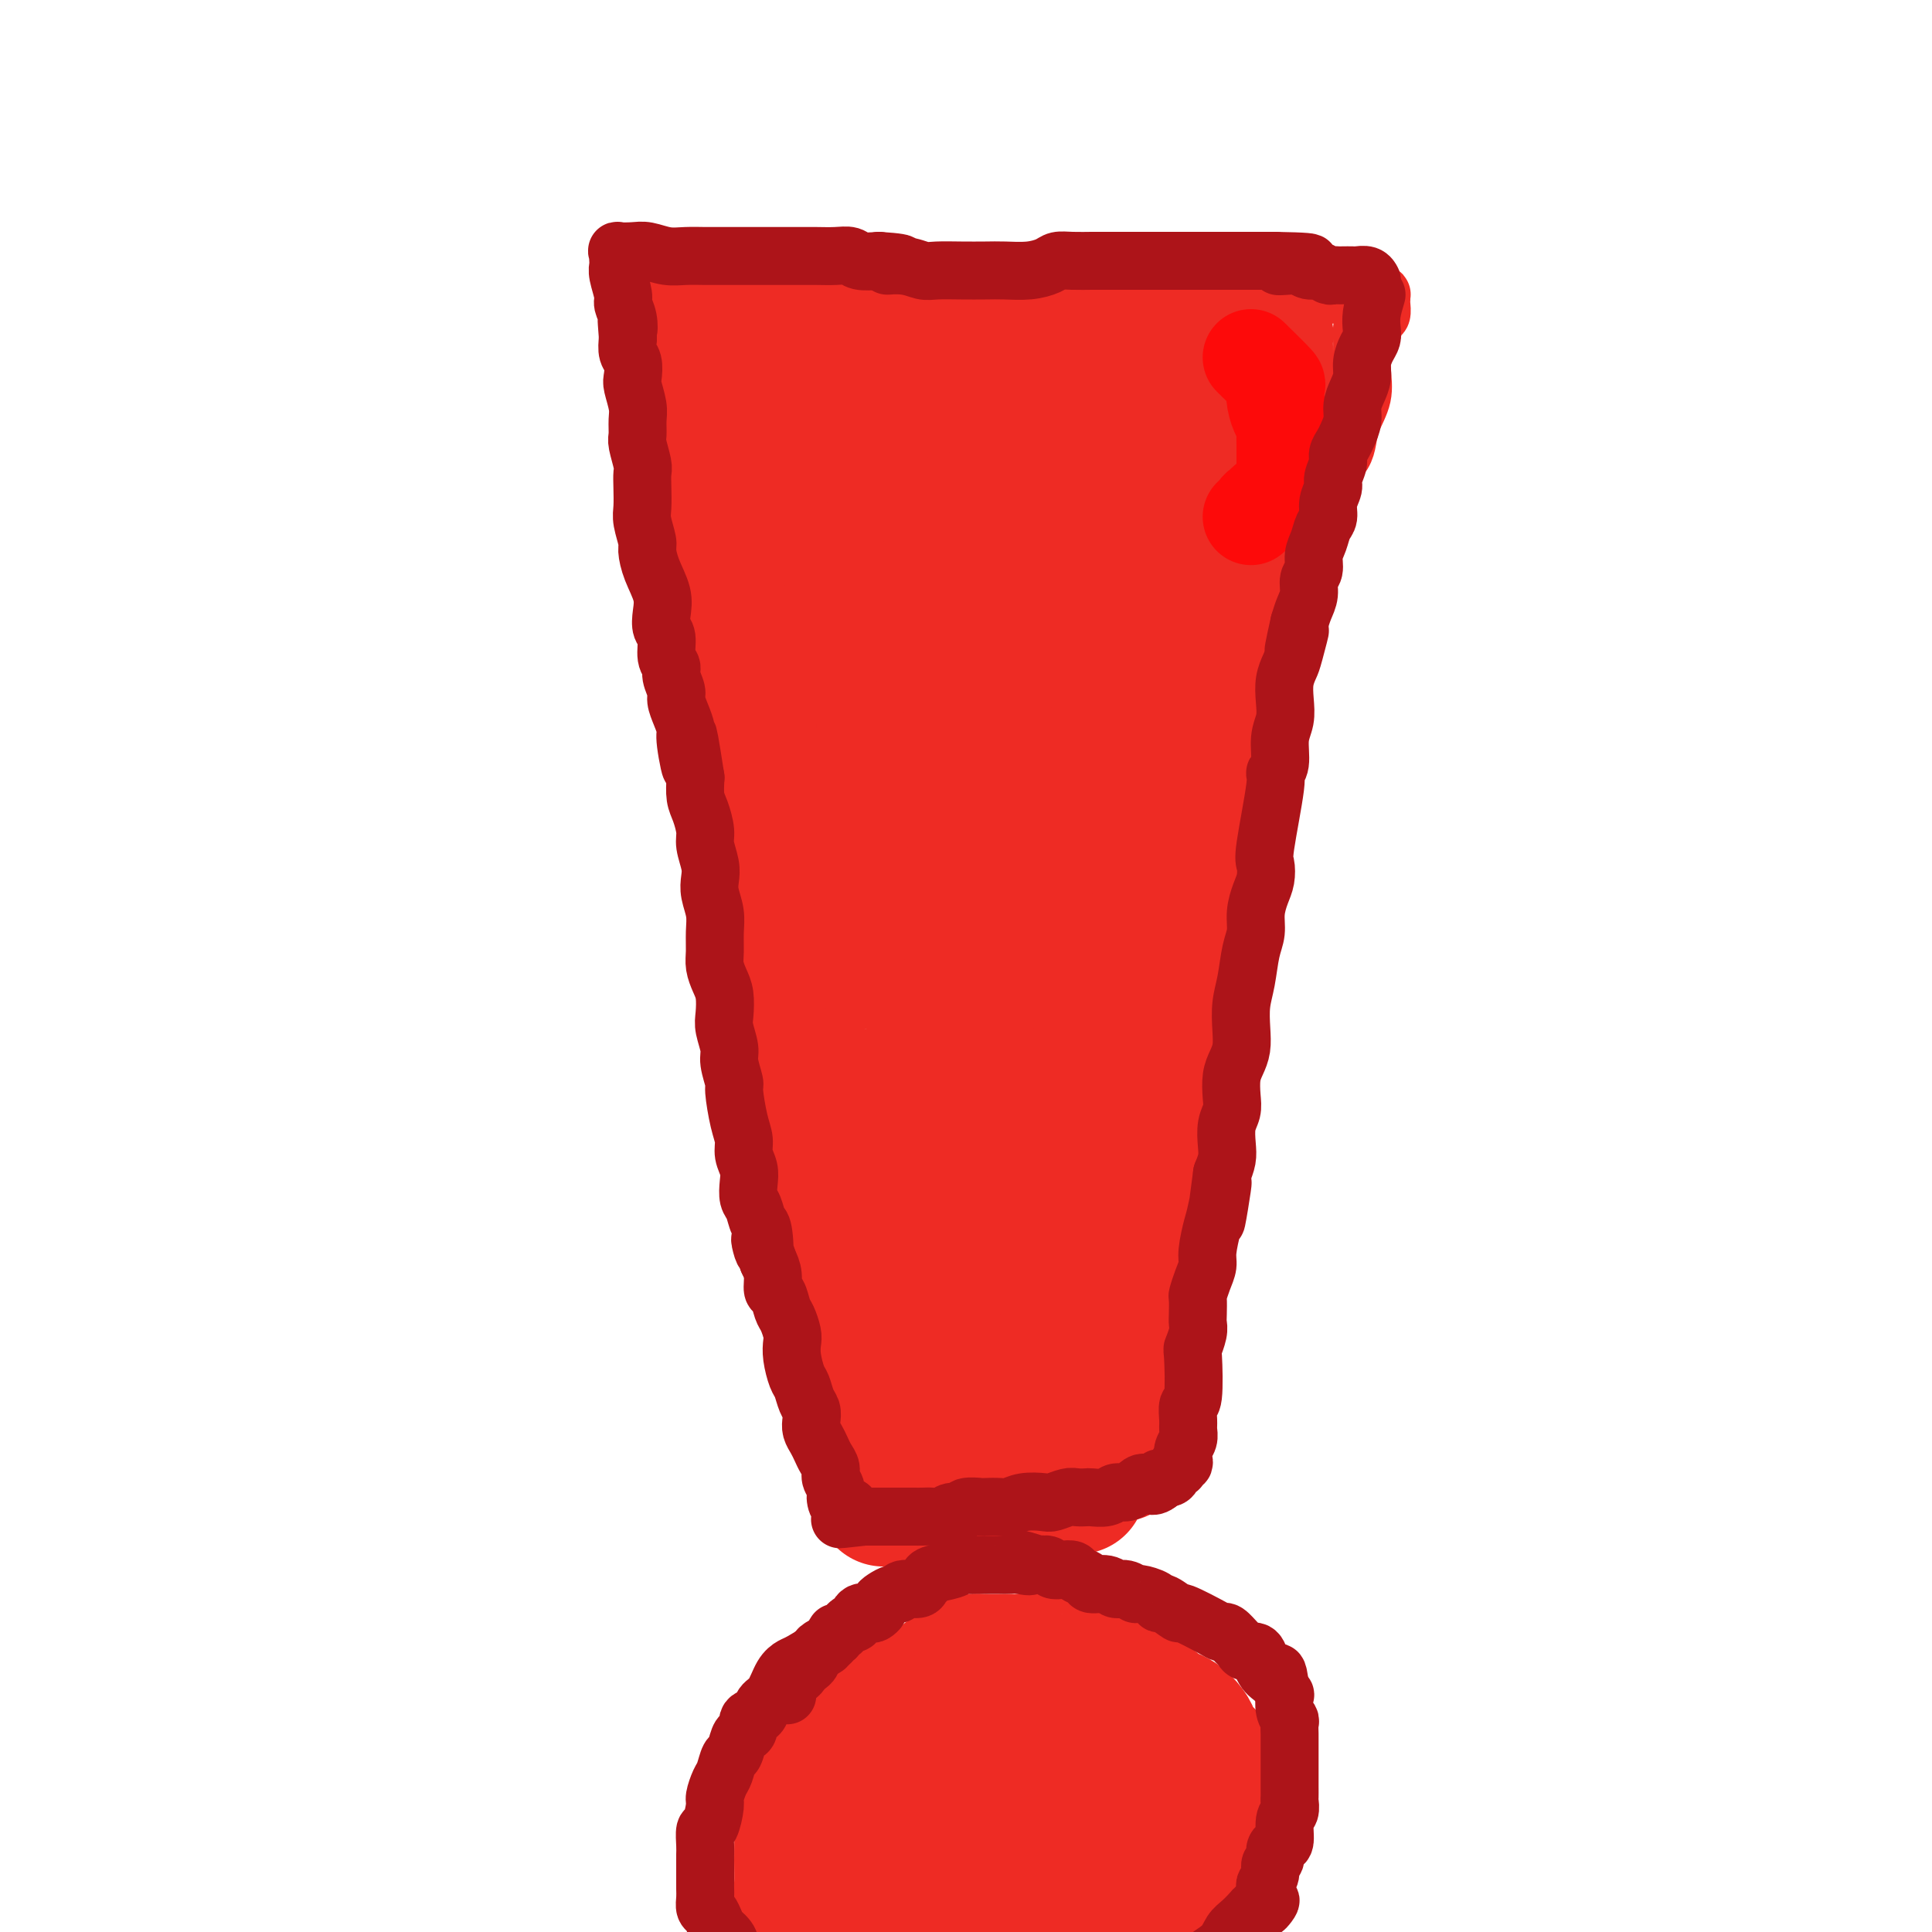 <svg viewBox='0 0 400 400' version='1.1' xmlns='http://www.w3.org/2000/svg' xmlns:xlink='http://www.w3.org/1999/xlink'><g fill='none' stroke='#EE2B24' stroke-width='12' stroke-linecap='round' stroke-linejoin='round'><path d='M162,255c-1.685,-2.057 -3.370,-4.113 -4,-5c-0.630,-0.887 -0.206,-0.603 0,-1c0.206,-0.397 0.195,-1.474 0,-3c-0.195,-1.526 -0.574,-3.502 -1,-5c-0.426,-1.498 -0.899,-2.519 -1,-4c-0.101,-1.481 0.169,-3.422 0,-5c-0.169,-1.578 -0.778,-2.793 -1,-4c-0.222,-1.207 -0.059,-2.405 0,-3c0.059,-0.595 0.012,-0.586 0,-1c-0.012,-0.414 0.011,-1.250 0,-2c-0.011,-0.750 -0.055,-1.415 0,-2c0.055,-0.585 0.208,-1.089 0,-2c-0.208,-0.911 -0.778,-2.229 -1,-3c-0.222,-0.771 -0.097,-0.994 0,-2c0.097,-1.006 0.166,-2.793 0,-4c-0.166,-1.207 -0.567,-1.834 -1,-3c-0.433,-1.166 -0.900,-2.872 -1,-4c-0.100,-1.128 0.165,-1.680 0,-3c-0.165,-1.320 -0.762,-3.409 -1,-5c-0.238,-1.591 -0.119,-2.683 0,-4c0.119,-1.317 0.238,-2.858 0,-4c-0.238,-1.142 -0.835,-1.883 -1,-3c-0.165,-1.117 0.100,-2.609 0,-4c-0.100,-1.391 -0.565,-2.682 -1,-4c-0.435,-1.318 -0.838,-2.662 -1,-4c-0.162,-1.338 -0.081,-2.669 0,-4'/><path d='M148,167c-1.710,-13.598 -0.984,-6.095 -1,-4c-0.016,2.095 -0.774,-1.220 -1,-3c-0.226,-1.780 0.080,-2.027 0,-3c-0.080,-0.973 -0.547,-2.673 -1,-4c-0.453,-1.327 -0.892,-2.280 -1,-3c-0.108,-0.720 0.114,-1.208 0,-2c-0.114,-0.792 -0.566,-1.887 -1,-3c-0.434,-1.113 -0.852,-2.245 -1,-3c-0.148,-0.755 -0.026,-1.133 0,-2c0.026,-0.867 -0.045,-2.223 0,-3c0.045,-0.777 0.204,-0.976 0,-2c-0.204,-1.024 -0.773,-2.874 -1,-4c-0.227,-1.126 -0.113,-1.527 0,-2c0.113,-0.473 0.226,-1.019 0,-2c-0.226,-0.981 -0.792,-2.398 -1,-3c-0.208,-0.602 -0.060,-0.388 0,-1c0.060,-0.612 0.030,-2.051 0,-3c-0.030,-0.949 -0.061,-1.410 0,-2c0.061,-0.590 0.212,-1.309 0,-2c-0.212,-0.691 -0.788,-1.354 -1,-2c-0.212,-0.646 -0.061,-1.275 0,-2c0.061,-0.725 0.030,-1.545 0,-2c-0.030,-0.455 -0.060,-0.545 0,-1c0.060,-0.455 0.208,-1.276 0,-2c-0.208,-0.724 -0.774,-1.350 -1,-2c-0.226,-0.650 -0.113,-1.325 0,-2c0.113,-0.675 0.226,-1.349 0,-2c-0.226,-0.651 -0.793,-1.278 -1,-2c-0.207,-0.722 -0.056,-1.541 0,-2c0.056,-0.459 0.016,-0.560 0,-1c-0.016,-0.440 -0.008,-1.220 0,-2'/><path d='M137,94c-1.924,-11.711 -1.232,-4.489 -1,-2c0.232,2.489 0.006,0.244 0,-1c-0.006,-1.244 0.210,-1.488 0,-2c-0.210,-0.512 -0.845,-1.291 -1,-2c-0.155,-0.709 0.169,-1.348 0,-2c-0.169,-0.652 -0.830,-1.315 -1,-2c-0.170,-0.685 0.152,-1.390 0,-2c-0.152,-0.610 -0.776,-1.123 -1,-2c-0.224,-0.877 -0.046,-2.118 0,-3c0.046,-0.882 -0.039,-1.405 0,-2c0.039,-0.595 0.203,-1.263 0,-2c-0.203,-0.737 -0.772,-1.541 -1,-2c-0.228,-0.459 -0.114,-0.571 0,-1c0.114,-0.429 0.226,-1.176 0,-2c-0.226,-0.824 -0.792,-1.726 -1,-2c-0.208,-0.274 -0.058,0.081 0,0c0.058,-0.081 0.024,-0.596 0,-1c-0.024,-0.404 -0.037,-0.697 0,-1c0.037,-0.303 0.126,-0.616 0,-1c-0.126,-0.384 -0.467,-0.839 0,-1c0.467,-0.161 1.741,-0.029 2,0c0.259,0.029 -0.498,-0.044 0,0c0.498,0.044 2.249,0.204 3,0c0.751,-0.204 0.500,-0.773 1,-1c0.500,-0.227 1.750,-0.114 3,0'/><path d='M140,60c1.929,-0.552 2.252,-0.932 3,-1c0.748,-0.068 1.921,0.178 3,0c1.079,-0.178 2.062,-0.779 3,-1c0.938,-0.221 1.829,-0.063 3,0c1.171,0.063 2.620,0.031 4,0c1.380,-0.031 2.691,-0.061 4,0c1.309,0.061 2.618,0.212 4,0c1.382,-0.212 2.839,-0.789 4,-1c1.161,-0.211 2.025,-0.056 3,0c0.975,0.056 2.060,0.014 3,0c0.940,-0.014 1.735,0.000 3,0c1.265,-0.000 2.999,-0.015 4,0c1.001,0.015 1.267,0.061 2,0c0.733,-0.061 1.931,-0.228 3,0c1.069,0.228 2.007,0.849 3,1c0.993,0.151 2.039,-0.170 3,0c0.961,0.170 1.835,0.830 3,1c1.165,0.170 2.621,-0.151 4,0c1.379,0.151 2.680,0.772 4,1c1.320,0.228 2.659,0.061 4,0c1.341,-0.061 2.683,-0.016 4,0c1.317,0.016 2.608,0.004 4,0c1.392,-0.004 2.884,-0.001 4,0c1.116,0.001 1.855,-0.001 3,0c1.145,0.001 2.696,0.004 4,0c1.304,-0.004 2.360,-0.015 3,0c0.640,0.015 0.865,0.057 2,0c1.135,-0.057 3.181,-0.211 4,0c0.819,0.211 0.413,0.788 1,1c0.587,0.212 2.168,0.061 3,0c0.832,-0.061 0.916,-0.030 1,0'/><path d='M240,61c9.018,0.619 4.565,0.166 3,0c-1.565,-0.166 -0.240,-0.044 1,0c1.240,0.044 2.397,0.012 3,0c0.603,-0.012 0.652,-0.003 1,0c0.348,0.003 0.995,0.001 2,0c1.005,-0.001 2.366,-0.000 3,0c0.634,0.000 0.540,0.000 1,0c0.460,-0.000 1.475,-0.000 2,0c0.525,0.000 0.559,0.000 1,0c0.441,-0.000 1.289,-0.000 2,0c0.711,0.000 1.286,0.000 2,0c0.714,-0.000 1.567,-0.000 2,0c0.433,0.000 0.445,0.000 1,0c0.555,-0.000 1.654,-0.000 2,0c0.346,0.000 -0.062,0.000 0,0c0.062,-0.000 0.594,-0.000 1,0c0.406,0.000 0.685,0.000 1,0c0.315,-0.000 0.665,-0.000 1,0c0.335,0.000 0.654,0.000 1,0c0.346,-0.000 0.719,-0.000 1,0c0.281,0.000 0.471,0.000 1,0c0.529,-0.000 1.399,-0.000 2,0c0.601,0.000 0.935,0.000 1,0c0.065,-0.000 -0.137,-0.000 0,0c0.137,0.000 0.614,0.000 1,0c0.386,-0.000 0.681,-0.000 1,0c0.319,0.000 0.663,0.000 1,0c0.337,-0.000 0.668,-0.000 1,0c0.332,0.000 0.666,0.000 1,0'/><path d='M280,61c6.140,-0.000 1.492,-0.000 0,0c-1.492,0.000 0.174,0.000 1,0c0.826,-0.000 0.813,-0.000 1,0c0.187,0.000 0.576,0.000 1,0c0.424,-0.000 0.884,-0.001 1,0c0.116,0.001 -0.112,0.004 0,0c0.112,-0.004 0.566,-0.013 1,0c0.434,0.013 0.849,0.049 1,0c0.151,-0.049 0.037,-0.184 0,0c-0.037,0.184 0.001,0.686 0,1c-0.001,0.314 -0.042,0.440 0,1c0.042,0.560 0.167,1.556 0,2c-0.167,0.444 -0.625,0.337 -1,1c-0.375,0.663 -0.668,2.095 -1,3c-0.332,0.905 -0.705,1.282 -1,2c-0.295,0.718 -0.513,1.777 -1,3c-0.487,1.223 -1.244,2.612 -2,4'/><path d='M280,78c-1.284,3.576 -1.495,4.015 -2,5c-0.505,0.985 -1.304,2.517 -2,4c-0.696,1.483 -1.290,2.917 -2,4c-0.710,1.083 -1.537,1.815 -2,3c-0.463,1.185 -0.560,2.824 -1,4c-0.440,1.176 -1.221,1.890 -2,3c-0.779,1.110 -1.557,2.617 -2,4c-0.443,1.383 -0.551,2.641 -1,4c-0.449,1.359 -1.238,2.817 -2,4c-0.762,1.183 -1.499,2.090 -2,3c-0.501,0.910 -0.768,1.823 -1,3c-0.232,1.177 -0.429,2.617 -1,4c-0.571,1.383 -1.515,2.708 -2,4c-0.485,1.292 -0.510,2.551 -1,4c-0.490,1.449 -1.445,3.087 -2,4c-0.555,0.913 -0.712,1.101 -1,2c-0.288,0.899 -0.708,2.508 -1,4c-0.292,1.492 -0.456,2.869 -1,4c-0.544,1.131 -1.469,2.018 -2,3c-0.531,0.982 -0.667,2.058 -1,3c-0.333,0.942 -0.863,1.750 -1,3c-0.137,1.250 0.117,2.941 0,4c-0.117,1.059 -0.606,1.485 -1,2c-0.394,0.515 -0.694,1.119 -1,2c-0.306,0.881 -0.618,2.040 -1,3c-0.382,0.960 -0.834,1.720 -1,2c-0.166,0.280 -0.048,0.080 0,0c0.048,-0.080 0.024,-0.040 0,0'/><path d='M244,167c-5.557,13.675 -1.450,3.361 0,-1c1.450,-4.361 0.242,-2.771 0,-3c-0.242,-0.229 0.482,-2.278 1,-4c0.518,-1.722 0.832,-3.117 2,-6c1.168,-2.883 3.191,-7.252 4,-9c0.809,-1.748 0.405,-0.874 0,0'/><path d='M282,68c-0.004,0.595 -0.008,1.190 0,2c0.008,0.810 0.027,1.833 0,3c-0.027,1.167 -0.100,2.476 0,4c0.100,1.524 0.374,3.264 0,5c-0.374,1.736 -1.396,3.468 -2,5c-0.604,1.532 -0.792,2.864 -1,4c-0.208,1.136 -0.437,2.075 -1,3c-0.563,0.925 -1.461,1.837 -2,3c-0.539,1.163 -0.721,2.579 -1,4c-0.279,1.421 -0.656,2.847 -1,4c-0.344,1.153 -0.654,2.034 -1,3c-0.346,0.966 -0.727,2.018 -1,3c-0.273,0.982 -0.439,1.893 -1,3c-0.561,1.107 -1.516,2.411 -2,4c-0.484,1.589 -0.497,3.465 -1,5c-0.503,1.535 -1.497,2.731 -2,4c-0.503,1.269 -0.516,2.611 -1,4c-0.484,1.389 -1.439,2.825 -2,4c-0.561,1.175 -0.728,2.088 -1,3c-0.272,0.912 -0.650,1.822 -1,3c-0.350,1.178 -0.671,2.625 -1,4c-0.329,1.375 -0.665,2.679 -1,4c-0.335,1.321 -0.667,2.661 -1,4'/><path d='M258,153c-3.936,11.743 -1.775,5.600 -1,4c0.775,-1.600 0.165,1.342 0,3c-0.165,1.658 0.114,2.033 0,3c-0.114,0.967 -0.623,2.526 -1,4c-0.377,1.474 -0.623,2.862 -1,4c-0.377,1.138 -0.885,2.025 -1,3c-0.115,0.975 0.164,2.039 0,3c-0.164,0.961 -0.770,1.820 -1,3c-0.230,1.180 -0.085,2.681 0,4c0.085,1.319 0.111,2.456 0,4c-0.111,1.544 -0.359,3.493 -1,5c-0.641,1.507 -1.675,2.570 -2,4c-0.325,1.430 0.057,3.226 0,5c-0.057,1.774 -0.555,3.525 -1,5c-0.445,1.475 -0.837,2.675 -1,4c-0.163,1.325 -0.096,2.776 0,4c0.096,1.224 0.223,2.220 0,3c-0.223,0.780 -0.796,1.345 -1,2c-0.204,0.655 -0.040,1.402 0,2c0.040,0.598 -0.046,1.047 0,2c0.046,0.953 0.222,2.408 0,3c-0.222,0.592 -0.843,0.319 -1,1c-0.157,0.681 0.150,2.314 0,3c-0.150,0.686 -0.758,0.425 -1,1c-0.242,0.575 -0.117,1.984 0,3c0.117,1.016 0.225,1.637 0,2c-0.225,0.363 -0.782,0.468 -1,1c-0.218,0.532 -0.097,1.489 0,2c0.097,0.511 0.171,0.574 0,1c-0.171,0.426 -0.585,1.213 -1,2'/><path d='M243,243c-2.322,14.328 -0.626,5.149 0,2c0.626,-3.149 0.182,-0.266 0,1c-0.182,1.266 -0.101,0.916 0,1c0.101,0.084 0.223,0.603 0,1c-0.223,0.397 -0.792,0.671 -1,1c-0.208,0.329 -0.056,0.714 0,1c0.056,0.286 0.016,0.473 0,1c-0.016,0.527 -0.008,1.394 0,2c0.008,0.606 0.016,0.950 0,1c-0.016,0.050 -0.057,-0.194 0,0c0.057,0.194 0.211,0.825 0,1c-0.211,0.175 -0.789,-0.107 -1,0c-0.211,0.107 -0.057,0.603 0,1c0.057,0.397 0.015,0.694 0,1c-0.015,0.306 -0.004,0.621 0,1c0.004,0.379 0.001,0.823 0,1c-0.001,0.177 -0.001,0.089 0,0'/><path d='M241,259c-0.549,2.475 -0.921,0.662 -1,0c-0.079,-0.662 0.133,-0.175 0,0c-0.133,0.175 -0.613,0.037 -1,0c-0.387,-0.037 -0.681,0.029 -1,0c-0.319,-0.029 -0.663,-0.151 -1,0c-0.337,0.151 -0.669,0.576 -1,1'/><path d='M236,260c-0.833,0.167 -0.417,0.083 0,0'/><path d='M248,237c-1.691,3.277 -3.381,6.555 -4,8c-0.619,1.445 -0.166,1.058 0,1c0.166,-0.058 0.046,0.214 0,1c-0.046,0.786 -0.016,2.086 0,3c0.016,0.914 0.019,1.444 0,2c-0.019,0.556 -0.062,1.139 0,2c0.062,0.861 0.227,1.999 0,3c-0.227,1.001 -0.845,1.865 -1,3c-0.155,1.135 0.155,2.542 0,3c-0.155,0.458 -0.773,-0.032 -1,0c-0.227,0.032 -0.061,0.585 0,1c0.061,0.415 0.017,0.690 0,1c-0.017,0.310 -0.009,0.655 0,1'/><path d='M242,266c-1.087,4.486 -0.805,1.202 -1,0c-0.195,-1.202 -0.867,-0.322 -1,0c-0.133,0.322 0.274,0.086 0,0c-0.274,-0.086 -1.230,-0.023 -2,0c-0.770,0.023 -1.356,0.006 -2,0c-0.644,-0.006 -1.347,-0.002 -2,0c-0.653,0.002 -1.257,0.000 -2,0c-0.743,-0.000 -1.627,-0.000 -2,0c-0.373,0.000 -0.236,0.000 -1,0c-0.764,-0.000 -2.428,-0.000 -3,0c-0.572,0.000 -0.050,0.000 0,0c0.050,-0.000 -0.370,-0.000 -1,0c-0.630,0.000 -1.468,0.000 -2,0c-0.532,-0.000 -0.758,0.000 -1,0c-0.242,-0.000 -0.502,-0.000 -1,0c-0.498,0.000 -1.236,0.000 -2,0c-0.764,-0.000 -1.556,-0.000 -2,0c-0.444,0.000 -0.542,0.000 -1,0c-0.458,-0.000 -1.277,-0.000 -2,0c-0.723,0.000 -1.349,0.001 -2,0c-0.651,-0.001 -1.325,-0.004 -2,0c-0.675,0.004 -1.350,0.015 -2,0c-0.650,-0.015 -1.274,-0.057 -2,0c-0.726,0.057 -1.556,0.211 -2,0c-0.444,-0.211 -0.504,-0.788 -1,-1c-0.496,-0.212 -1.427,-0.061 -2,0c-0.573,0.061 -0.786,0.030 -1,0'/><path d='M200,265c-7.080,-0.377 -3.779,-0.819 -3,-1c0.779,-0.181 -0.964,-0.101 -2,0c-1.036,0.101 -1.366,0.223 -2,0c-0.634,-0.223 -1.573,-0.792 -2,-1c-0.427,-0.208 -0.342,-0.055 -1,0c-0.658,0.055 -2.059,0.011 -3,0c-0.941,-0.011 -1.422,0.011 -2,0c-0.578,-0.011 -1.254,-0.054 -2,0c-0.746,0.054 -1.561,0.207 -2,0c-0.439,-0.207 -0.502,-0.773 -1,-1c-0.498,-0.227 -1.430,-0.113 -2,0c-0.570,0.113 -0.779,0.226 -1,0c-0.221,-0.226 -0.456,-0.792 -1,-1c-0.544,-0.208 -1.399,-0.060 -2,0c-0.601,0.060 -0.949,0.031 -1,0c-0.051,-0.031 0.194,-0.063 0,0c-0.194,0.063 -0.827,0.222 -1,0c-0.173,-0.222 0.112,-0.824 0,-1c-0.112,-0.176 -0.623,0.073 -1,0c-0.377,-0.073 -0.621,-0.467 -1,-1c-0.379,-0.533 -0.893,-1.204 -1,-2c-0.107,-0.796 0.193,-1.716 0,-3c-0.193,-1.284 -0.878,-2.933 -1,-4c-0.122,-1.067 0.318,-1.554 0,-4c-0.318,-2.446 -1.393,-6.851 -2,-10c-0.607,-3.149 -0.745,-5.043 -1,-7c-0.255,-1.957 -0.628,-3.979 -1,-6'/><path d='M164,223c-1.083,-6.787 -0.290,-5.256 0,-6c0.290,-0.744 0.078,-3.765 0,-6c-0.078,-2.235 -0.020,-3.684 0,-5c0.020,-1.316 0.002,-2.501 0,-4c-0.002,-1.499 0.010,-3.314 0,-5c-0.010,-1.686 -0.044,-3.245 0,-5c0.044,-1.755 0.166,-3.706 0,-5c-0.166,-1.294 -0.619,-1.929 -1,-3c-0.381,-1.071 -0.691,-2.576 -1,-4c-0.309,-1.424 -0.619,-2.767 -1,-5c-0.381,-2.233 -0.834,-5.355 -1,-7c-0.166,-1.645 -0.044,-1.812 0,-2c0.044,-0.188 0.012,-0.397 0,-1c-0.012,-0.603 -0.003,-1.601 0,-2c0.003,-0.399 0.002,-0.200 0,0'/></g>
<g fill='none' stroke='#EE2B24' stroke-width='28' stroke-linecap='round' stroke-linejoin='round'><path d='M142,76c0.097,-2.961 0.195,-5.921 0,-7c-0.195,-1.079 -0.682,-0.275 0,0c0.682,0.275 2.535,0.021 4,0c1.465,-0.021 2.544,0.190 4,0c1.456,-0.190 3.288,-0.783 5,-1c1.712,-0.217 3.303,-0.058 5,0c1.697,0.058 3.499,0.016 5,0c1.501,-0.016 2.702,-0.004 4,0c1.298,0.004 2.695,0.001 4,0c1.305,-0.001 2.519,-0.000 4,0c1.481,0.000 3.227,0.000 5,0c1.773,-0.000 3.571,-0.000 5,0c1.429,0.000 2.490,0.000 4,0c1.510,-0.000 3.471,-0.000 5,0c1.529,0.000 2.627,0.000 4,0c1.373,-0.000 3.020,-0.000 5,0c1.980,0.000 4.292,0.000 6,0c1.708,-0.000 2.810,-0.000 4,0c1.190,0.000 2.468,0.000 4,0c1.532,-0.000 3.319,-0.000 5,0c1.681,0.000 3.255,0.000 5,0c1.745,-0.000 3.661,-0.000 5,0c1.339,0.000 2.101,0.000 3,0c0.899,-0.000 1.934,-0.000 3,0c1.066,0.000 2.162,0.000 3,0c0.838,-0.000 1.419,-0.000 2,0'/><path d='M245,68c16.598,-0.155 6.593,-0.041 3,0c-3.593,0.041 -0.774,0.011 1,0c1.774,-0.011 2.504,-0.003 3,0c0.496,0.003 0.759,0.001 1,0c0.241,-0.001 0.460,-0.000 1,0c0.540,0.000 1.402,-0.000 2,0c0.598,0.000 0.934,0.000 1,0c0.066,-0.000 -0.137,-0.001 0,0c0.137,0.001 0.615,0.003 1,0c0.385,-0.003 0.678,-0.013 1,0c0.322,0.013 0.675,0.048 1,0c0.325,-0.048 0.623,-0.181 1,0c0.377,0.181 0.833,0.675 1,1c0.167,0.325 0.045,0.480 0,1c-0.045,0.520 -0.013,1.403 0,2c0.013,0.597 0.006,0.907 0,2c-0.006,1.093 -0.013,2.970 0,5c0.013,2.030 0.046,4.215 0,6c-0.046,1.785 -0.171,3.172 -1,5c-0.829,1.828 -2.362,4.096 -3,6c-0.638,1.904 -0.380,3.442 -1,5c-0.620,1.558 -2.119,3.136 -3,5c-0.881,1.864 -1.143,4.015 -2,6c-0.857,1.985 -2.308,3.804 -3,6c-0.692,2.196 -0.626,4.770 -1,7c-0.374,2.230 -1.187,4.115 -2,6'/><path d='M246,131c-2.791,7.252 -2.267,4.882 -2,5c0.267,0.118 0.279,2.722 0,5c-0.279,2.278 -0.849,4.229 -1,6c-0.151,1.771 0.118,3.363 0,5c-0.118,1.637 -0.623,3.320 -1,5c-0.377,1.680 -0.626,3.359 -1,5c-0.374,1.641 -0.874,3.246 -1,5c-0.126,1.754 0.121,3.656 0,6c-0.121,2.344 -0.611,5.129 -1,7c-0.389,1.871 -0.678,2.828 -1,5c-0.322,2.172 -0.677,5.561 -1,8c-0.323,2.439 -0.612,3.929 -1,6c-0.388,2.071 -0.874,4.722 -1,7c-0.126,2.278 0.107,4.185 0,6c-0.107,1.815 -0.554,3.540 -1,5c-0.446,1.460 -0.890,2.654 -1,4c-0.110,1.346 0.114,2.843 0,4c-0.114,1.157 -0.566,1.973 -1,3c-0.434,1.027 -0.848,2.266 -1,3c-0.152,0.734 -0.040,0.963 0,2c0.040,1.037 0.008,2.883 0,4c-0.008,1.117 0.008,1.506 0,2c-0.008,0.494 -0.041,1.092 0,2c0.041,0.908 0.156,2.127 0,3c-0.156,0.873 -0.581,1.400 -1,2c-0.419,0.600 -0.830,1.274 -1,2c-0.170,0.726 -0.098,1.504 0,2c0.098,0.496 0.222,0.710 0,1c-0.222,0.290 -0.791,0.655 -1,1c-0.209,0.345 -0.060,0.670 0,1c0.060,0.330 0.030,0.665 0,1'/><path d='M228,254c-2.943,19.028 -1.301,5.099 -1,0c0.301,-5.099 -0.738,-1.366 -1,0c-0.262,1.366 0.254,0.366 0,0c-0.254,-0.366 -1.278,-0.098 -2,0c-0.722,0.098 -1.141,0.026 -2,0c-0.859,-0.026 -2.159,-0.007 -3,0c-0.841,0.007 -1.222,0.002 -2,0c-0.778,-0.002 -1.952,-0.001 -3,0c-1.048,0.001 -1.971,0.001 -3,0c-1.029,-0.001 -2.164,-0.004 -3,0c-0.836,0.004 -1.374,0.015 -2,0c-0.626,-0.015 -1.340,-0.057 -2,0c-0.660,0.057 -1.265,0.211 -2,0c-0.735,-0.211 -1.600,-0.789 -2,-1c-0.400,-0.211 -0.334,-0.057 -1,0c-0.666,0.057 -2.065,0.015 -3,0c-0.935,-0.015 -1.407,-0.004 -2,0c-0.593,0.004 -1.307,0.002 -2,0c-0.693,-0.002 -1.364,-0.005 -2,0c-0.636,0.005 -1.236,0.016 -2,0c-0.764,-0.016 -1.692,-0.060 -2,0c-0.308,0.060 0.006,0.222 0,0c-0.006,-0.222 -0.330,-0.830 -1,-1c-0.670,-0.170 -1.685,0.099 -2,0c-0.315,-0.099 0.069,-0.565 0,-1c-0.069,-0.435 -0.591,-0.839 -1,-1c-0.409,-0.161 -0.704,-0.081 -1,0'/><path d='M181,250c-7.309,-0.587 -2.082,-0.054 -1,0c1.082,0.054 -1.983,-0.370 -3,-1c-1.017,-0.630 0.013,-1.467 0,-2c-0.013,-0.533 -1.068,-0.761 -2,-1c-0.932,-0.239 -1.741,-0.489 -2,-1c-0.259,-0.511 0.033,-1.283 0,-2c-0.033,-0.717 -0.390,-1.377 -1,-2c-0.610,-0.623 -1.473,-1.208 -2,-2c-0.527,-0.792 -0.718,-1.792 -1,-3c-0.282,-1.208 -0.654,-2.625 -1,-4c-0.346,-1.375 -0.667,-2.708 -1,-4c-0.333,-1.292 -0.678,-2.542 -1,-4c-0.322,-1.458 -0.623,-3.123 -1,-5c-0.377,-1.877 -0.832,-3.967 -1,-6c-0.168,-2.033 -0.049,-4.008 0,-6c0.049,-1.992 0.028,-4.000 0,-6c-0.028,-2.000 -0.063,-3.992 0,-6c0.063,-2.008 0.224,-4.032 0,-6c-0.224,-1.968 -0.834,-3.879 -1,-6c-0.166,-2.121 0.113,-4.451 0,-6c-0.113,-1.549 -0.618,-2.317 -1,-4c-0.382,-1.683 -0.642,-4.281 -1,-6c-0.358,-1.719 -0.813,-2.559 -1,-4c-0.187,-1.441 -0.106,-3.485 0,-5c0.106,-1.515 0.239,-2.502 0,-4c-0.239,-1.498 -0.848,-3.506 -1,-5c-0.152,-1.494 0.153,-2.472 0,-4c-0.153,-1.528 -0.763,-3.605 -1,-5c-0.237,-1.395 -0.102,-2.106 0,-3c0.102,-0.894 0.172,-1.970 0,-3c-0.172,-1.030 -0.586,-2.015 -1,-3'/><path d='M157,131c-1.327,-15.105 -0.146,-6.367 0,-4c0.146,2.367 -0.745,-1.637 -1,-4c-0.255,-2.363 0.124,-3.086 0,-4c-0.124,-0.914 -0.751,-2.018 -1,-3c-0.249,-0.982 -0.119,-1.841 0,-3c0.119,-1.159 0.228,-2.617 0,-4c-0.228,-1.383 -0.793,-2.692 -1,-4c-0.207,-1.308 -0.055,-2.615 0,-4c0.055,-1.385 0.015,-2.848 0,-4c-0.015,-1.152 -0.004,-1.993 0,-3c0.004,-1.007 -0.000,-2.182 0,-3c0.000,-0.818 0.004,-1.281 0,-2c-0.004,-0.719 -0.017,-1.694 0,-2c0.017,-0.306 0.065,0.058 0,0c-0.065,-0.058 -0.243,-0.536 0,-1c0.243,-0.464 0.907,-0.913 2,-1c1.093,-0.087 2.614,0.188 4,0c1.386,-0.188 2.638,-0.839 4,-1c1.362,-0.161 2.833,0.168 5,0c2.167,-0.168 5.031,-0.832 8,-1c2.969,-0.168 6.042,0.162 9,0c2.958,-0.162 5.802,-0.814 9,-1c3.198,-0.186 6.750,0.095 10,0c3.250,-0.095 6.197,-0.565 9,-1c2.803,-0.435 5.461,-0.835 8,-1c2.539,-0.165 4.959,-0.096 7,0c2.041,0.096 3.703,0.218 5,0c1.297,-0.218 2.228,-0.777 3,-1c0.772,-0.223 1.386,-0.112 2,0'/><path d='M239,79c13.067,-0.968 4.236,-0.389 1,0c-3.236,0.389 -0.877,0.589 0,1c0.877,0.411 0.271,1.033 0,2c-0.271,0.967 -0.208,2.278 0,4c0.208,1.722 0.560,3.856 0,7c-0.560,3.144 -2.033,7.299 -3,11c-0.967,3.701 -1.427,6.949 -2,10c-0.573,3.051 -1.257,5.904 -2,9c-0.743,3.096 -1.543,6.435 -2,10c-0.457,3.565 -0.570,7.356 -1,11c-0.430,3.644 -1.176,7.139 -2,11c-0.824,3.861 -1.726,8.086 -2,12c-0.274,3.914 0.081,7.515 0,11c-0.081,3.485 -0.598,6.854 -1,10c-0.402,3.146 -0.687,6.068 -1,9c-0.313,2.932 -0.652,5.875 -1,9c-0.348,3.125 -0.705,6.431 -1,9c-0.295,2.569 -0.526,4.399 -1,6c-0.474,1.601 -1.189,2.971 -2,4c-0.811,1.029 -1.719,1.715 -2,3c-0.281,1.285 0.065,3.167 0,4c-0.065,0.833 -0.542,0.615 -1,1c-0.458,0.385 -0.898,1.373 -1,2c-0.102,0.627 0.133,0.895 0,1c-0.133,0.105 -0.634,0.049 -1,0c-0.366,-0.049 -0.599,-0.090 -1,0c-0.401,0.090 -0.972,0.311 -2,0c-1.028,-0.311 -2.514,-1.156 -4,-2'/><path d='M207,234c-2.132,-0.520 -3.460,-1.320 -5,-2c-1.540,-0.680 -3.290,-1.239 -5,-2c-1.710,-0.761 -3.379,-1.724 -5,-2c-1.621,-0.276 -3.195,0.133 -5,0c-1.805,-0.133 -3.843,-0.810 -5,-1c-1.157,-0.190 -1.435,0.107 -2,0c-0.565,-0.107 -1.417,-0.619 -2,-1c-0.583,-0.381 -0.897,-0.632 -1,-1c-0.103,-0.368 0.003,-0.855 0,-2c-0.003,-1.145 -0.116,-2.950 0,-5c0.116,-2.050 0.462,-4.346 1,-7c0.538,-2.654 1.269,-5.666 2,-9c0.731,-3.334 1.464,-6.990 2,-10c0.536,-3.010 0.876,-5.373 1,-9c0.124,-3.627 0.031,-8.519 0,-12c-0.031,-3.481 0.001,-5.551 0,-8c-0.001,-2.449 -0.036,-5.277 0,-8c0.036,-2.723 0.141,-5.340 0,-8c-0.141,-2.660 -0.528,-5.362 -1,-8c-0.472,-2.638 -1.030,-5.210 -2,-8c-0.970,-2.790 -2.351,-5.797 -3,-8c-0.649,-2.203 -0.566,-3.600 -1,-6c-0.434,-2.400 -1.384,-5.802 -2,-8c-0.616,-2.198 -0.897,-3.190 -1,-5c-0.103,-1.810 -0.028,-4.436 0,-6c0.028,-1.564 0.007,-2.065 0,-3c-0.007,-0.935 -0.002,-2.302 0,-3c0.002,-0.698 0.001,-0.726 0,-1c-0.001,-0.274 -0.000,-0.792 0,-1c0.000,-0.208 0.000,-0.104 0,0'/><path d='M173,90c-1.155,-8.947 0.958,-2.814 3,0c2.042,2.814 4.013,2.309 6,2c1.987,-0.309 3.990,-0.423 6,0c2.010,0.423 4.025,1.382 7,2c2.975,0.618 6.908,0.894 10,1c3.092,0.106 5.341,0.041 8,0c2.659,-0.041 5.727,-0.060 8,0c2.273,0.060 3.750,0.197 5,0c1.250,-0.197 2.271,-0.728 3,-1c0.729,-0.272 1.164,-0.283 1,0c-0.164,0.283 -0.926,0.861 -1,1c-0.074,0.139 0.542,-0.162 0,1c-0.542,1.162 -2.242,3.787 -3,6c-0.758,2.213 -0.573,4.013 -1,7c-0.427,2.987 -1.464,7.161 -2,11c-0.536,3.839 -0.569,7.343 -1,11c-0.431,3.657 -1.259,7.466 -2,11c-0.741,3.534 -1.395,6.793 -2,11c-0.605,4.207 -1.162,9.361 -2,14c-0.838,4.639 -1.958,8.765 -3,13c-1.042,4.235 -2.006,8.581 -3,13c-0.994,4.419 -2.018,8.910 -3,13c-0.982,4.090 -1.923,7.778 -3,11c-1.077,3.222 -2.289,5.977 -3,8c-0.711,2.023 -0.922,3.314 -1,4c-0.078,0.686 -0.022,0.767 0,1c0.022,0.233 0.011,0.616 0,1'/><path d='M200,231c-4.475,20.283 -1.162,2.492 0,-6c1.162,-8.492 0.171,-7.684 0,-10c-0.171,-2.316 0.476,-7.758 1,-13c0.524,-5.242 0.925,-10.286 1,-15c0.075,-4.714 -0.175,-9.097 0,-14c0.175,-4.903 0.777,-10.324 1,-15c0.223,-4.676 0.067,-8.606 0,-13c-0.067,-4.394 -0.045,-9.251 0,-13c0.045,-3.749 0.115,-6.391 0,-9c-0.115,-2.609 -0.413,-5.185 -1,-7c-0.587,-1.815 -1.464,-2.868 -2,-4c-0.536,-1.132 -0.733,-2.343 -1,-3c-0.267,-0.657 -0.605,-0.760 -1,-1c-0.395,-0.240 -0.846,-0.618 -1,0c-0.154,0.618 -0.010,2.233 0,5c0.010,2.767 -0.114,6.685 0,10c0.114,3.315 0.465,6.028 1,9c0.535,2.972 1.253,6.205 2,9c0.747,2.795 1.521,5.152 2,7c0.479,1.848 0.662,3.188 1,4c0.338,0.812 0.830,1.096 1,1c0.170,-0.096 0.017,-0.573 0,-1c-0.017,-0.427 0.103,-0.805 0,-2c-0.103,-1.195 -0.430,-3.207 -1,-5c-0.570,-1.793 -1.384,-3.367 -3,-5c-1.616,-1.633 -4.033,-3.324 -5,-4c-0.967,-0.676 -0.483,-0.338 0,0'/><path d='M164,221c0.845,1.424 1.691,2.847 2,4c0.309,1.153 0.083,2.034 0,3c-0.083,0.966 -0.022,2.016 0,3c0.022,0.984 0.005,1.900 0,3c-0.005,1.100 0.001,2.383 0,3c-0.001,0.617 -0.011,0.569 0,1c0.011,0.431 0.042,1.341 0,2c-0.042,0.659 -0.156,1.067 0,2c0.156,0.933 0.581,2.389 1,3c0.419,0.611 0.830,0.376 1,1c0.170,0.624 0.098,2.108 0,3c-0.098,0.892 -0.224,1.194 0,2c0.224,0.806 0.796,2.117 1,3c0.204,0.883 0.040,1.340 0,2c-0.040,0.660 0.046,1.525 0,2c-0.046,0.475 -0.222,0.561 0,1c0.222,0.439 0.844,1.230 1,2c0.156,0.770 -0.154,1.517 0,2c0.154,0.483 0.773,0.701 1,1c0.227,0.299 0.061,0.678 0,1c-0.061,0.322 -0.016,0.587 0,1c0.016,0.413 0.005,0.975 0,1c-0.005,0.025 -0.002,-0.488 0,-1'/><path d='M171,266c1.187,6.474 0.655,0.160 0,-3c-0.655,-3.160 -1.432,-3.166 -2,-4c-0.568,-0.834 -0.926,-2.497 -1,-4c-0.074,-1.503 0.138,-2.848 0,-4c-0.138,-1.152 -0.626,-2.111 -1,-3c-0.374,-0.889 -0.636,-1.706 -1,-3c-0.364,-1.294 -0.831,-3.064 -1,-4c-0.169,-0.936 -0.041,-1.040 0,-1c0.041,0.040 -0.004,0.222 0,1c0.004,0.778 0.058,2.152 0,3c-0.058,0.848 -0.227,1.170 0,2c0.227,0.830 0.849,2.166 1,3c0.151,0.834 -0.170,1.164 0,2c0.170,0.836 0.829,2.178 1,3c0.171,0.822 -0.146,1.122 0,2c0.146,0.878 0.756,2.332 1,3c0.244,0.668 0.121,0.549 0,1c-0.121,0.451 -0.240,1.471 0,2c0.240,0.529 0.839,0.565 1,1c0.161,0.435 -0.114,1.268 0,2c0.114,0.732 0.618,1.361 1,2c0.382,0.639 0.641,1.287 1,2c0.359,0.713 0.817,1.489 1,2c0.183,0.511 0.092,0.755 0,1'/><path d='M172,272c1.306,5.152 1.071,2.531 1,2c-0.071,-0.531 0.024,1.026 0,2c-0.024,0.974 -0.165,1.364 0,2c0.165,0.636 0.636,1.518 1,2c0.364,0.482 0.620,0.566 1,1c0.380,0.434 0.885,1.220 1,2c0.115,0.780 -0.162,1.556 0,2c0.162,0.444 0.761,0.557 1,1c0.239,0.443 0.119,1.217 0,2c-0.119,0.783 -0.238,1.574 0,2c0.238,0.426 0.833,0.485 1,1c0.167,0.515 -0.095,1.485 0,2c0.095,0.515 0.548,0.576 1,1c0.452,0.424 0.905,1.213 1,2c0.095,0.787 -0.167,1.574 0,2c0.167,0.426 0.763,0.492 1,1c0.237,0.508 0.116,1.460 0,2c-0.116,0.540 -0.227,0.670 0,1c0.227,0.330 0.793,0.862 1,1c0.207,0.138 0.055,-0.118 0,0c-0.055,0.118 -0.015,0.609 0,1c0.015,0.391 0.004,0.682 0,1c-0.004,0.318 -0.001,0.662 0,1c0.001,0.338 0.001,0.669 0,1'/><path d='M182,307c1.667,5.833 0.833,2.917 0,0'/><path d='M240,207c-0.423,2.116 -0.845,4.232 -1,6c-0.155,1.768 -0.041,3.187 0,4c0.041,0.813 0.011,1.020 0,2c-0.011,0.980 -0.002,2.734 0,4c0.002,1.266 -0.002,2.045 0,3c0.002,0.955 0.012,2.086 0,3c-0.012,0.914 -0.044,1.610 0,3c0.044,1.390 0.166,3.473 0,5c-0.166,1.527 -0.618,2.497 -1,4c-0.382,1.503 -0.694,3.540 -1,5c-0.306,1.460 -0.607,2.344 -1,4c-0.393,1.656 -0.879,4.084 -1,6c-0.121,1.916 0.121,3.320 0,5c-0.121,1.680 -0.607,3.636 -1,5c-0.393,1.364 -0.694,2.136 -1,3c-0.306,0.864 -0.618,1.821 -1,3c-0.382,1.179 -0.834,2.582 -1,4c-0.166,1.418 -0.044,2.852 0,4c0.044,1.148 0.012,2.011 0,3c-0.012,0.989 -0.003,2.105 0,3c0.003,0.895 0.001,1.569 0,2c-0.001,0.431 -0.000,0.618 0,1c0.000,0.382 0.000,0.959 0,1c-0.000,0.041 -0.000,-0.453 0,-1c0.000,-0.547 0.000,-1.147 0,-2c-0.000,-0.853 -0.000,-1.958 0,-3c0.000,-1.042 0.000,-2.021 0,-3'/><path d='M231,281c0.000,-2.174 0.000,-3.610 0,-5c-0.000,-1.390 -0.000,-2.736 0,-4c0.000,-1.264 0.000,-2.448 0,-4c-0.000,-1.552 -0.000,-3.472 0,-5c0.000,-1.528 0.001,-2.664 0,-4c-0.001,-1.336 -0.003,-2.872 0,-4c0.003,-1.128 0.012,-1.850 0,-1c-0.012,0.850 -0.046,3.270 0,5c0.046,1.730 0.171,2.769 0,4c-0.171,1.231 -0.637,2.654 -1,4c-0.363,1.346 -0.623,2.615 -1,4c-0.377,1.385 -0.872,2.887 -1,4c-0.128,1.113 0.109,1.839 0,3c-0.109,1.161 -0.565,2.757 -1,4c-0.435,1.243 -0.847,2.133 -1,3c-0.153,0.867 -0.045,1.713 0,3c0.045,1.287 0.026,3.017 0,4c-0.026,0.983 -0.058,1.219 0,2c0.058,0.781 0.208,2.108 0,3c-0.208,0.892 -0.774,1.349 -1,2c-0.226,0.651 -0.113,1.498 0,2c0.113,0.502 0.226,0.660 0,1c-0.226,0.340 -0.792,0.861 -1,1c-0.208,0.139 -0.060,-0.103 0,0c0.060,0.103 0.030,0.552 0,1'/><path d='M224,304c-1.255,7.560 -0.893,1.960 -1,0c-0.107,-1.960 -0.685,-0.280 -1,0c-0.315,0.280 -0.369,-0.839 -1,-2c-0.631,-1.161 -1.839,-2.364 -3,-3c-1.161,-0.636 -2.273,-0.706 -3,-1c-0.727,-0.294 -1.067,-0.810 -2,-1c-0.933,-0.190 -2.458,-0.052 -4,0c-1.542,0.052 -3.099,0.017 -4,0c-0.901,-0.017 -1.144,-0.018 -2,0c-0.856,0.018 -2.323,0.055 -3,0c-0.677,-0.055 -0.564,-0.200 -1,0c-0.436,0.200 -1.422,0.747 -2,1c-0.578,0.253 -0.747,0.213 -1,0c-0.253,-0.213 -0.590,-0.601 0,-2c0.590,-1.399 2.105,-3.811 3,-6c0.895,-2.189 1.168,-4.156 2,-7c0.832,-2.844 2.223,-6.567 3,-10c0.777,-3.433 0.940,-6.577 1,-10c0.060,-3.423 0.016,-7.124 0,-10c-0.016,-2.876 -0.004,-4.928 0,-7c0.004,-2.072 0.001,-4.163 0,-5c-0.001,-0.837 -0.001,-0.418 0,0'/><path d='M205,241c-0.085,-5.032 -0.797,-1.613 -1,1c-0.203,2.613 0.103,4.420 0,7c-0.103,2.580 -0.616,5.932 -1,10c-0.384,4.068 -0.639,8.852 -1,13c-0.361,4.148 -0.830,7.660 -1,11c-0.170,3.340 -0.043,6.506 0,9c0.043,2.494 0.002,4.315 0,6c-0.002,1.685 0.034,3.235 0,4c-0.034,0.765 -0.137,0.746 0,1c0.137,0.254 0.513,0.783 1,0c0.487,-0.783 1.083,-2.877 2,-5c0.917,-2.123 2.154,-4.274 3,-7c0.846,-2.726 1.300,-6.026 2,-9c0.700,-2.974 1.648,-5.622 2,-8c0.352,-2.378 0.110,-4.486 0,-6c-0.110,-1.514 -0.088,-2.433 0,-3c0.088,-0.567 0.243,-0.783 0,-1c-0.243,-0.217 -0.885,-0.435 -2,0c-1.115,0.435 -2.704,1.522 -4,3c-1.296,1.478 -2.298,3.346 -3,5c-0.702,1.654 -1.102,3.095 -2,5c-0.898,1.905 -2.293,4.276 -3,6c-0.707,1.724 -0.726,2.802 -1,4c-0.274,1.198 -0.805,2.515 -1,3c-0.195,0.485 -0.056,0.139 0,0c0.056,-0.139 0.028,-0.069 0,0'/><path d='M195,290c-1.547,3.652 -0.414,1.282 0,1c0.414,-0.282 0.110,1.525 0,3c-0.110,1.475 -0.027,2.620 0,4c0.027,1.380 -0.003,2.996 0,4c0.003,1.004 0.038,1.396 0,2c-0.038,0.604 -0.149,1.422 0,2c0.149,0.578 0.558,0.918 1,1c0.442,0.082 0.917,-0.094 1,0c0.083,0.094 -0.225,0.457 0,0c0.225,-0.457 0.985,-1.733 0,-4c-0.985,-2.267 -3.713,-5.524 -6,-8c-2.287,-2.476 -4.131,-4.172 -5,-5c-0.869,-0.828 -0.761,-0.789 -1,-1c-0.239,-0.211 -0.824,-0.673 -1,-1c-0.176,-0.327 0.058,-0.521 0,-1c-0.058,-0.479 -0.409,-1.244 0,-2c0.409,-0.756 1.577,-1.504 2,-2c0.423,-0.496 0.102,-0.741 1,-2c0.898,-1.259 3.015,-3.534 4,-5c0.985,-1.466 0.838,-2.124 1,-3c0.162,-0.876 0.632,-1.971 1,-3c0.368,-1.029 0.635,-1.991 1,-3c0.365,-1.009 0.830,-2.063 1,-4c0.170,-1.937 0.046,-4.756 0,-7c-0.046,-2.244 -0.012,-3.912 0,-6c0.012,-2.088 0.004,-4.597 0,-4c-0.004,0.597 -0.002,4.298 0,8'/><path d='M195,254c-0.166,2.728 -0.581,5.548 -1,9c-0.419,3.452 -0.841,7.534 -1,11c-0.159,3.466 -0.054,6.314 0,9c0.054,2.686 0.059,5.210 0,7c-0.059,1.790 -0.181,2.847 0,4c0.181,1.153 0.665,2.403 1,3c0.335,0.597 0.520,0.542 1,1c0.480,0.458 1.255,1.428 2,2c0.745,0.572 1.461,0.744 2,1c0.539,0.256 0.902,0.594 1,1c0.098,0.406 -0.070,0.879 0,1c0.070,0.121 0.378,-0.111 1,0c0.622,0.111 1.558,0.565 2,1c0.442,0.435 0.391,0.850 1,1c0.609,0.150 1.878,0.036 3,0c1.122,-0.036 2.097,0.005 3,0c0.903,-0.005 1.734,-0.058 3,0c1.266,0.058 2.966,0.226 4,0c1.034,-0.226 1.401,-0.845 2,-1c0.599,-0.155 1.429,0.155 2,0c0.571,-0.155 0.882,-0.773 1,-1c0.118,-0.227 0.043,-0.061 0,0c-0.043,0.061 -0.053,0.016 0,0c0.053,-0.016 0.168,-0.004 0,0c-0.168,0.004 -0.619,0.001 -1,0c-0.381,-0.001 -0.690,-0.001 -1,0'/><path d='M220,303c1.645,-0.309 -0.742,-0.082 -2,0c-1.258,0.082 -1.387,0.019 -1,0c0.387,-0.019 1.288,0.005 2,0c0.712,-0.005 1.233,-0.040 2,0c0.767,0.040 1.778,0.155 3,0c1.222,-0.155 2.653,-0.580 4,-1c1.347,-0.420 2.610,-0.836 3,-1c0.390,-0.164 -0.092,-0.075 0,0c0.092,0.075 0.757,0.135 1,0c0.243,-0.135 0.065,-0.467 0,-1c-0.065,-0.533 -0.017,-1.268 0,-2c0.017,-0.732 0.005,-1.462 0,-2c-0.005,-0.538 -0.001,-0.886 0,-2c0.001,-1.114 0.000,-2.995 0,-4c-0.000,-1.005 0.001,-1.135 0,-2c-0.001,-0.865 -0.003,-2.467 0,-3c0.003,-0.533 0.011,0.001 0,0c-0.011,-0.001 -0.041,-0.539 0,-1c0.041,-0.461 0.155,-0.846 0,-1c-0.155,-0.154 -0.577,-0.077 -1,0'/><path d='M231,283c0.000,-3.000 0.000,-1.500 0,0'/><path d='M184,354c-2.901,1.202 -5.802,2.403 -7,3c-1.198,0.597 -0.692,0.589 -1,1c-0.308,0.411 -1.431,1.241 -2,2c-0.569,0.759 -0.586,1.447 -1,2c-0.414,0.553 -1.225,0.970 -2,2c-0.775,1.030 -1.514,2.672 -2,4c-0.486,1.328 -0.719,2.342 -1,3c-0.281,0.658 -0.611,0.959 -1,2c-0.389,1.041 -0.837,2.820 -1,4c-0.163,1.180 -0.041,1.760 0,3c0.041,1.240 -0.001,3.140 0,5c0.001,1.860 0.044,3.681 0,5c-0.044,1.319 -0.174,2.138 0,3c0.174,0.862 0.654,1.768 1,3c0.346,1.232 0.560,2.791 1,4c0.440,1.209 1.107,2.067 2,3c0.893,0.933 2.013,1.942 3,3c0.987,1.058 1.842,2.167 3,3c1.158,0.833 2.619,1.390 4,2c1.381,0.610 2.682,1.274 4,2c1.318,0.726 2.651,1.515 4,2c1.349,0.485 2.712,0.666 4,1c1.288,0.334 2.501,0.821 4,1c1.499,0.179 3.286,0.051 5,0c1.714,-0.051 3.357,-0.026 5,0'/><path d='M206,417c3.678,0.281 3.873,-0.015 5,0c1.127,0.015 3.186,0.342 5,0c1.814,-0.342 3.382,-1.354 5,-2c1.618,-0.646 3.286,-0.928 5,-2c1.714,-1.072 3.474,-2.934 5,-4c1.526,-1.066 2.817,-1.334 4,-2c1.183,-0.666 2.257,-1.729 3,-3c0.743,-1.271 1.153,-2.749 2,-4c0.847,-1.251 2.129,-2.275 3,-3c0.871,-0.725 1.329,-1.151 2,-2c0.671,-0.849 1.553,-2.121 2,-3c0.447,-0.879 0.460,-1.364 1,-3c0.540,-1.636 1.609,-4.424 2,-6c0.391,-1.576 0.104,-1.940 0,-3c-0.104,-1.060 -0.026,-2.816 0,-4c0.026,-1.184 0.000,-1.798 0,-3c-0.000,-1.202 0.025,-2.994 0,-4c-0.025,-1.006 -0.100,-1.228 0,-2c0.100,-0.772 0.375,-2.094 0,-3c-0.375,-0.906 -1.398,-1.394 -2,-2c-0.602,-0.606 -0.781,-1.328 -1,-2c-0.219,-0.672 -0.476,-1.292 -1,-2c-0.524,-0.708 -1.314,-1.504 -2,-2c-0.686,-0.496 -1.268,-0.692 -2,-1c-0.732,-0.308 -1.614,-0.726 -2,-1c-0.386,-0.274 -0.278,-0.402 -1,-1c-0.722,-0.598 -2.276,-1.665 -3,-2c-0.724,-0.335 -0.618,0.064 -1,0c-0.382,-0.064 -1.252,-0.590 -2,-1c-0.748,-0.410 -1.374,-0.705 -2,-1'/><path d='M231,349c-2.286,-1.246 -1.501,-0.860 -2,-1c-0.499,-0.140 -2.283,-0.807 -3,-1c-0.717,-0.193 -0.366,0.088 -1,0c-0.634,-0.088 -2.253,-0.545 -3,-1c-0.747,-0.455 -0.624,-0.906 -1,-1c-0.376,-0.094 -1.252,0.171 -2,0c-0.748,-0.171 -1.367,-0.778 -2,-1c-0.633,-0.222 -1.280,-0.060 -2,0c-0.720,0.060 -1.515,0.016 -2,0c-0.485,-0.016 -0.662,-0.005 -1,0c-0.338,0.005 -0.838,0.003 -2,0c-1.162,-0.003 -2.988,-0.008 -4,0c-1.012,0.008 -1.211,0.028 -2,0c-0.789,-0.028 -2.169,-0.106 -3,0c-0.831,0.106 -1.115,0.394 -2,1c-0.885,0.606 -2.372,1.531 -3,2c-0.628,0.469 -0.396,0.483 -1,1c-0.604,0.517 -2.045,1.537 -3,2c-0.955,0.463 -1.425,0.368 -2,1c-0.575,0.632 -1.254,1.990 -2,3c-0.746,1.010 -1.558,1.673 -2,2c-0.442,0.327 -0.513,0.320 -1,1c-0.487,0.680 -1.388,2.049 -2,3c-0.612,0.951 -0.935,1.485 -1,2c-0.065,0.515 0.126,1.011 0,2c-0.126,0.989 -0.570,2.469 -1,4c-0.430,1.531 -0.847,3.111 -1,4c-0.153,0.889 -0.041,1.085 0,2c0.041,0.915 0.012,2.547 0,4c-0.012,1.453 -0.006,2.726 0,4'/><path d='M180,382c-0.021,3.937 1.427,2.781 2,3c0.573,0.219 0.273,1.814 1,3c0.727,1.186 2.483,1.964 4,3c1.517,1.036 2.796,2.329 4,3c1.204,0.671 2.334,0.718 4,1c1.666,0.282 3.867,0.798 6,1c2.133,0.202 4.199,0.089 6,0c1.801,-0.089 3.337,-0.155 5,-1c1.663,-0.845 3.451,-2.467 5,-4c1.549,-1.533 2.858,-2.975 4,-5c1.142,-2.025 2.118,-4.634 3,-7c0.882,-2.366 1.669,-4.490 2,-6c0.331,-1.510 0.207,-2.405 0,-5c-0.207,-2.595 -0.498,-6.891 -3,-10c-2.502,-3.109 -7.214,-5.033 -10,-6c-2.786,-0.967 -3.645,-0.979 -5,-1c-1.355,-0.021 -3.207,-0.051 -5,0c-1.793,0.051 -3.528,0.184 -5,0c-1.472,-0.184 -2.682,-0.684 -4,0c-1.318,0.684 -2.746,2.554 -4,4c-1.254,1.446 -2.335,2.468 -3,4c-0.665,1.532 -0.913,3.572 -1,6c-0.087,2.428 -0.013,5.243 0,8c0.013,2.757 -0.035,5.457 0,8c0.035,2.543 0.153,4.930 1,7c0.847,2.070 2.423,3.823 4,5c1.577,1.177 3.155,1.778 5,2c1.845,0.222 3.956,0.063 6,0c2.044,-0.063 4.022,-0.032 6,0'/><path d='M208,395c2.835,-0.579 3.923,-2.027 5,-4c1.077,-1.973 2.143,-4.469 3,-7c0.857,-2.531 1.503,-5.095 2,-8c0.497,-2.905 0.843,-6.152 1,-9c0.157,-2.848 0.123,-5.297 0,-7c-0.123,-1.703 -0.335,-2.660 -1,-4c-0.665,-1.340 -1.784,-3.065 -3,-4c-1.216,-0.935 -2.531,-1.081 -4,-1c-1.469,0.081 -3.092,0.389 -4,0c-0.908,-0.389 -1.100,-1.477 -3,0c-1.900,1.477 -5.508,5.517 -7,9c-1.492,3.483 -0.870,6.407 -1,9c-0.130,2.593 -1.014,4.855 -1,7c0.014,2.145 0.925,4.172 2,6c1.075,1.828 2.312,3.457 4,4c1.688,0.543 3.825,-0.001 6,0c2.175,0.001 4.388,0.547 6,0c1.612,-0.547 2.624,-2.186 4,-4c1.376,-1.814 3.115,-3.803 4,-6c0.885,-2.197 0.916,-4.603 1,-7c0.084,-2.397 0.221,-4.786 0,-7c-0.221,-2.214 -0.801,-4.252 -2,-6c-1.199,-1.748 -3.018,-3.204 -5,-4c-1.982,-0.796 -4.128,-0.932 -6,-1c-1.872,-0.068 -3.471,-0.068 -5,0c-1.529,0.068 -2.990,0.203 -4,1c-1.010,0.797 -1.570,2.255 -2,4c-0.430,1.745 -0.731,3.778 -1,6c-0.269,2.222 -0.505,4.635 0,7c0.505,2.365 1.753,4.683 3,7'/><path d='M200,376c1.144,3.660 3.003,2.811 5,3c1.997,0.189 4.133,1.415 6,2c1.867,0.585 3.467,0.530 5,0c1.533,-0.530 3.000,-1.533 4,-3c1.000,-1.467 1.531,-3.398 2,-5c0.469,-1.602 0.874,-2.874 1,-4c0.126,-1.126 -0.028,-2.106 0,-3c0.028,-0.894 0.238,-1.702 -1,-2c-1.238,-0.298 -3.925,-0.085 -5,0c-1.075,0.085 -0.537,0.043 0,0'/></g>
<g fill='none' stroke='#FD0A0A' stroke-width='20' stroke-linecap='round' stroke-linejoin='round'><path d='M259,74c2.107,2.070 4.215,4.140 5,5c0.785,0.860 0.249,0.509 0,1c-0.249,0.491 -0.210,1.822 0,3c0.210,1.178 0.592,2.202 1,3c0.408,0.798 0.841,1.371 1,2c0.159,0.629 0.043,1.316 0,2c-0.043,0.684 -0.012,1.366 0,2c0.012,0.634 0.004,1.221 0,2c-0.004,0.779 -0.004,1.752 0,2c0.004,0.248 0.014,-0.228 0,0c-0.014,0.228 -0.050,1.160 0,2c0.050,0.840 0.186,1.588 0,2c-0.186,0.412 -0.694,0.488 -1,1c-0.306,0.512 -0.410,1.461 -1,2c-0.590,0.539 -1.664,0.670 -2,1c-0.336,0.330 0.067,0.859 0,1c-0.067,0.141 -0.606,-0.107 -1,0c-0.394,0.107 -0.645,0.567 -1,1c-0.355,0.433 -0.816,0.838 -1,1c-0.184,0.162 -0.092,0.081 0,0'/></g>
<g fill='none' stroke='#AD1419' stroke-width='12' stroke-linecap='round' stroke-linejoin='round'><path d='M285,61c-0.417,1.400 -0.834,2.801 -1,4c-0.166,1.199 -0.082,2.197 0,3c0.082,0.803 0.163,1.411 0,2c-0.163,0.589 -0.569,1.158 -1,2c-0.431,0.842 -0.885,1.957 -1,3c-0.115,1.043 0.110,2.012 0,3c-0.110,0.988 -0.554,1.994 -1,3c-0.446,1.006 -0.894,2.013 -1,3c-0.106,0.987 0.130,1.954 0,3c-0.130,1.046 -0.627,2.171 -1,3c-0.373,0.829 -0.621,1.362 -1,2c-0.379,0.638 -0.890,1.381 -1,2c-0.110,0.619 0.182,1.114 0,2c-0.182,0.886 -0.836,2.162 -1,3c-0.164,0.838 0.164,1.239 0,2c-0.164,0.761 -0.818,1.883 -1,3c-0.182,1.117 0.110,2.228 0,3c-0.110,0.772 -0.622,1.203 -1,2c-0.378,0.797 -0.622,1.960 -1,3c-0.378,1.040 -0.889,1.958 -1,3c-0.111,1.042 0.177,2.207 0,3c-0.177,0.793 -0.821,1.212 -1,2c-0.179,0.788 0.106,1.943 0,3c-0.106,1.057 -0.602,2.016 -1,3c-0.398,0.984 -0.699,1.992 -1,3'/><path d='M269,129c-2.427,10.769 -0.493,3.692 0,2c0.493,-1.692 -0.455,2.000 -1,4c-0.545,2.000 -0.686,2.308 -1,3c-0.314,0.692 -0.801,1.768 -1,3c-0.199,1.232 -0.110,2.621 0,4c0.110,1.379 0.242,2.748 0,4c-0.242,1.252 -0.857,2.388 -1,4c-0.143,1.612 0.186,3.701 0,5c-0.186,1.299 -0.886,1.807 -1,2c-0.114,0.193 0.359,0.070 0,3c-0.359,2.930 -1.550,8.912 -2,12c-0.450,3.088 -0.158,3.281 0,4c0.158,0.719 0.183,1.964 0,3c-0.183,1.036 -0.574,1.862 -1,3c-0.426,1.138 -0.888,2.589 -1,4c-0.112,1.411 0.128,2.782 0,4c-0.128,1.218 -0.622,2.283 -1,4c-0.378,1.717 -0.640,4.087 -1,6c-0.360,1.913 -0.818,3.368 -1,5c-0.182,1.632 -0.087,3.441 0,5c0.087,1.559 0.168,2.868 0,4c-0.168,1.132 -0.585,2.087 -1,3c-0.415,0.913 -0.829,1.784 -1,3c-0.171,1.216 -0.098,2.776 0,4c0.098,1.224 0.219,2.113 0,3c-0.219,0.887 -0.780,1.774 -1,3c-0.220,1.226 -0.098,2.792 0,4c0.098,1.208 0.171,2.060 0,3c-0.171,0.940 -0.585,1.970 -1,3'/><path d='M253,243c-2.426,18.119 -0.492,6.415 0,3c0.492,-3.415 -0.459,1.457 -1,4c-0.541,2.543 -0.670,2.755 -1,4c-0.330,1.245 -0.859,3.522 -1,5c-0.141,1.478 0.106,2.157 0,3c-0.106,0.843 -0.565,1.850 -1,3c-0.435,1.150 -0.848,2.442 -1,3c-0.152,0.558 -0.044,0.381 0,1c0.044,0.619 0.026,2.032 0,3c-0.026,0.968 -0.058,1.489 0,2c0.058,0.511 0.208,1.010 0,2c-0.208,0.990 -0.774,2.471 -1,3c-0.226,0.529 -0.113,0.105 0,2c0.113,1.895 0.228,6.107 0,8c-0.228,1.893 -0.797,1.466 -1,2c-0.203,0.534 -0.041,2.030 0,3c0.041,0.970 -0.041,1.413 0,2c0.041,0.587 0.203,1.319 0,2c-0.203,0.681 -0.773,1.311 -1,2c-0.227,0.689 -0.113,1.438 0,2c0.113,0.562 0.223,0.938 0,1c-0.223,0.062 -0.780,-0.190 -1,0c-0.220,0.190 -0.105,0.821 0,1c0.105,0.179 0.199,-0.093 0,0c-0.199,0.093 -0.693,0.551 -1,1c-0.307,0.449 -0.429,0.890 -1,1c-0.571,0.110 -1.592,-0.111 -2,0c-0.408,0.111 -0.204,0.556 0,1'/><path d='M240,307c-1.512,1.349 -2.290,0.222 -3,0c-0.710,-0.222 -1.350,0.462 -2,1c-0.650,0.538 -1.311,0.929 -2,1c-0.689,0.071 -1.406,-0.177 -2,0c-0.594,0.177 -1.064,0.778 -2,1c-0.936,0.222 -2.338,0.063 -3,0c-0.662,-0.063 -0.584,-0.031 -1,0c-0.416,0.031 -1.325,0.060 -2,0c-0.675,-0.060 -1.115,-0.208 -2,0c-0.885,0.208 -2.213,0.774 -3,1c-0.787,0.226 -1.031,0.113 -2,0c-0.969,-0.113 -2.663,-0.226 -4,0c-1.337,0.226 -2.316,0.792 -3,1c-0.684,0.208 -1.071,0.060 -2,0c-0.929,-0.060 -2.398,-0.031 -3,0c-0.602,0.031 -0.335,0.065 -1,0c-0.665,-0.065 -2.261,-0.228 -3,0c-0.739,0.228 -0.621,0.846 -1,1c-0.379,0.154 -1.256,-0.155 -2,0c-0.744,0.155 -1.354,0.774 -2,1c-0.646,0.226 -1.327,0.061 -2,0c-0.673,-0.061 -1.336,-0.016 -2,0c-0.664,0.016 -1.329,0.004 -2,0c-0.671,-0.004 -1.349,-0.001 -2,0c-0.651,0.001 -1.274,0.000 -2,0c-0.726,-0.000 -1.555,-0.000 -2,0c-0.445,0.000 -0.504,0.000 -1,0c-0.496,-0.000 -1.427,-0.000 -2,0c-0.573,0.000 -0.786,0.000 -1,0'/><path d='M179,314c-9.598,1.080 -3.092,0.282 -1,0c2.092,-0.282 -0.231,-0.046 -1,0c-0.769,0.046 0.014,-0.099 0,0c-0.014,0.099 -0.826,0.441 -1,0c-0.174,-0.441 0.289,-1.665 0,-2c-0.289,-0.335 -1.331,0.220 -2,0c-0.669,-0.220 -0.967,-1.214 -1,-2c-0.033,-0.786 0.198,-1.365 0,-2c-0.198,-0.635 -0.826,-1.325 -1,-2c-0.174,-0.675 0.107,-1.336 0,-2c-0.107,-0.664 -0.603,-1.333 -1,-2c-0.397,-0.667 -0.694,-1.334 -1,-2c-0.306,-0.666 -0.621,-1.332 -1,-2c-0.379,-0.668 -0.823,-1.338 -1,-2c-0.177,-0.662 -0.089,-1.316 0,-2c0.089,-0.684 0.178,-1.397 0,-2c-0.178,-0.603 -0.622,-1.096 -1,-2c-0.378,-0.904 -0.689,-2.219 -1,-3c-0.311,-0.781 -0.622,-1.028 -1,-2c-0.378,-0.972 -0.822,-2.668 -1,-4c-0.178,-1.332 -0.089,-2.301 0,-3c0.089,-0.699 0.178,-1.127 0,-2c-0.178,-0.873 -0.621,-2.190 -1,-3c-0.379,-0.810 -0.693,-1.112 -1,-2c-0.307,-0.888 -0.608,-2.362 -1,-3c-0.392,-0.638 -0.875,-0.441 -1,-1c-0.125,-0.559 0.107,-1.874 0,-3c-0.107,-1.126 -0.554,-2.063 -1,-3'/><path d='M159,261c-2.560,-8.121 -1.460,-2.924 -1,-2c0.460,0.924 0.281,-2.427 0,-4c-0.281,-1.573 -0.663,-1.369 -1,-2c-0.337,-0.631 -0.630,-2.097 -1,-3c-0.370,-0.903 -0.816,-1.242 -1,-2c-0.184,-0.758 -0.104,-1.936 0,-3c0.104,-1.064 0.234,-2.016 0,-3c-0.234,-0.984 -0.832,-2.001 -1,-3c-0.168,-0.999 0.095,-1.979 0,-3c-0.095,-1.021 -0.546,-2.081 -1,-4c-0.454,-1.919 -0.910,-4.695 -1,-6c-0.090,-1.305 0.186,-1.138 0,-2c-0.186,-0.862 -0.834,-2.751 -1,-4c-0.166,-1.249 0.149,-1.856 0,-3c-0.149,-1.144 -0.762,-2.823 -1,-4c-0.238,-1.177 -0.102,-1.850 0,-3c0.102,-1.150 0.171,-2.775 0,-4c-0.171,-1.225 -0.581,-2.049 -1,-3c-0.419,-0.951 -0.848,-2.029 -1,-3c-0.152,-0.971 -0.027,-1.835 0,-3c0.027,-1.165 -0.044,-2.632 0,-4c0.044,-1.368 0.204,-2.639 0,-4c-0.204,-1.361 -0.772,-2.814 -1,-4c-0.228,-1.186 -0.116,-2.106 0,-3c0.116,-0.894 0.238,-1.761 0,-3c-0.238,-1.239 -0.834,-2.851 -1,-4c-0.166,-1.149 0.100,-1.834 0,-3c-0.100,-1.166 -0.565,-2.814 -1,-4c-0.435,-1.186 -0.838,-1.910 -1,-3c-0.162,-1.090 -0.081,-2.545 0,-4'/><path d='M144,161c-2.483,-15.946 -1.191,-5.810 -1,-3c0.191,2.810 -0.718,-1.707 -1,-4c-0.282,-2.293 0.064,-2.361 0,-3c-0.064,-0.639 -0.538,-1.848 -1,-3c-0.462,-1.152 -0.912,-2.246 -1,-3c-0.088,-0.754 0.188,-1.168 0,-2c-0.188,-0.832 -0.839,-2.081 -1,-3c-0.161,-0.919 0.167,-1.509 0,-2c-0.167,-0.491 -0.827,-0.885 -1,-2c-0.173,-1.115 0.143,-2.951 0,-4c-0.143,-1.049 -0.746,-1.311 -1,-2c-0.254,-0.689 -0.158,-1.807 0,-3c0.158,-1.193 0.378,-2.462 0,-4c-0.378,-1.538 -1.355,-3.345 -2,-5c-0.645,-1.655 -0.957,-3.160 -1,-4c-0.043,-0.840 0.184,-1.016 0,-2c-0.184,-0.984 -0.780,-2.775 -1,-4c-0.220,-1.225 -0.063,-1.883 0,-3c0.063,-1.117 0.031,-2.693 0,-4c-0.031,-1.307 -0.061,-2.345 0,-3c0.061,-0.655 0.214,-0.925 0,-2c-0.214,-1.075 -0.793,-2.953 -1,-4c-0.207,-1.047 -0.042,-1.262 0,-2c0.042,-0.738 -0.040,-1.997 0,-3c0.040,-1.003 0.203,-1.748 0,-3c-0.203,-1.252 -0.773,-3.009 -1,-4c-0.227,-0.991 -0.112,-1.214 0,-2c0.112,-0.786 0.223,-2.135 0,-3c-0.223,-0.865 -0.778,-1.247 -1,-2c-0.222,-0.753 -0.111,-1.876 0,-3'/><path d='M130,70c-0.482,-6.254 -0.185,-2.890 0,-2c0.185,0.890 0.260,-0.693 0,-2c-0.260,-1.307 -0.854,-2.339 -1,-3c-0.146,-0.661 0.157,-0.950 0,-2c-0.157,-1.050 -0.773,-2.859 -1,-4c-0.227,-1.141 -0.063,-1.612 0,-2c0.063,-0.388 0.026,-0.692 0,-1c-0.026,-0.308 -0.041,-0.619 0,-1c0.041,-0.381 0.138,-0.830 0,-1c-0.138,-0.170 -0.512,-0.060 0,0c0.512,0.060 1.912,0.069 3,0c1.088,-0.069 1.866,-0.215 3,0c1.134,0.215 2.624,0.790 4,1c1.376,0.210 2.640,0.056 4,0c1.360,-0.056 2.818,-0.015 4,0c1.182,0.015 2.087,0.004 3,0c0.913,-0.004 1.833,-0.001 3,0c1.167,0.001 2.580,0.000 4,0c1.420,-0.000 2.848,0.000 4,0c1.152,-0.000 2.028,-0.001 3,0c0.972,0.001 2.041,0.004 3,0c0.959,-0.004 1.810,-0.015 3,0c1.190,0.015 2.721,0.056 4,0c1.279,-0.056 2.306,-0.207 3,0c0.694,0.207 1.055,0.774 2,1c0.945,0.226 2.472,0.113 4,0'/><path d='M182,54c8.217,0.552 3.260,0.933 2,1c-1.260,0.067 1.177,-0.178 3,0c1.823,0.178 3.032,0.780 4,1c0.968,0.220 1.697,0.060 3,0c1.303,-0.060 3.182,-0.019 5,0c1.818,0.019 3.575,0.015 5,0c1.425,-0.015 2.519,-0.043 4,0c1.481,0.043 3.350,0.155 5,0c1.650,-0.155 3.080,-0.577 4,-1c0.920,-0.423 1.329,-0.845 2,-1c0.671,-0.155 1.604,-0.041 3,0c1.396,0.041 3.256,0.011 4,0c0.744,-0.011 0.374,-0.003 1,0c0.626,0.003 2.250,0.001 3,0c0.750,-0.001 0.627,-0.000 1,0c0.373,0.000 1.241,0.000 2,0c0.759,-0.000 1.410,-0.000 2,0c0.590,0.000 1.121,0.000 2,0c0.879,-0.000 2.107,-0.000 3,0c0.893,0.000 1.451,0.000 2,0c0.549,-0.000 1.091,-0.000 2,0c0.909,0.000 2.187,0.000 3,0c0.813,-0.000 1.162,-0.000 2,0c0.838,0.000 2.165,0.000 3,0c0.835,-0.000 1.179,-0.000 2,0c0.821,0.000 2.121,0.000 3,0c0.879,-0.000 1.339,-0.000 2,0c0.661,0.000 1.524,0.000 2,0c0.476,-0.000 0.565,-0.000 1,0c0.435,0.000 1.218,0.000 2,0'/><path d='M264,54c13.103,0.222 4.862,0.776 2,1c-2.862,0.224 -0.343,0.116 1,0c1.343,-0.116 1.512,-0.241 2,0c0.488,0.241 1.297,0.849 2,1c0.703,0.151 1.301,-0.156 2,0c0.699,0.156 1.501,0.774 2,1c0.499,0.226 0.696,0.061 1,0c0.304,-0.061 0.715,-0.017 1,0c0.285,0.017 0.444,0.008 1,0c0.556,-0.008 1.508,-0.016 2,0c0.492,0.016 0.524,0.056 1,0c0.476,-0.056 1.397,-0.207 2,0c0.603,0.207 0.886,0.774 1,1c0.114,0.226 0.057,0.113 0,0'/><path d='M171,341c-1.935,1.186 -3.871,2.372 -5,3c-1.129,0.628 -1.453,0.697 -2,1c-0.547,0.303 -1.317,0.840 -2,2c-0.683,1.160 -1.278,2.944 -2,4c-0.722,1.056 -1.569,1.383 -2,2c-0.431,0.617 -0.444,1.525 -1,2c-0.556,0.475 -1.655,0.516 -2,1c-0.345,0.484 0.062,1.409 0,2c-0.062,0.591 -0.594,0.848 -1,1c-0.406,0.152 -0.686,0.199 -1,1c-0.314,0.801 -0.663,2.354 -1,3c-0.337,0.646 -0.664,0.383 -1,1c-0.336,0.617 -0.681,2.113 -1,3c-0.319,0.887 -0.611,1.163 -1,2c-0.389,0.837 -0.875,2.234 -1,3c-0.125,0.766 0.110,0.901 0,2c-0.110,1.099 -0.565,3.161 -1,4c-0.435,0.839 -0.848,0.455 -1,1c-0.152,0.545 -0.041,2.019 0,3c0.041,0.981 0.011,1.470 0,2c-0.011,0.530 -0.004,1.102 0,2c0.004,0.898 0.004,2.124 0,3c-0.004,0.876 -0.012,1.403 0,2c0.012,0.597 0.044,1.263 0,2c-0.044,0.737 -0.166,1.545 0,2c0.166,0.455 0.619,0.559 1,1c0.381,0.441 0.691,1.221 1,2'/><path d='M148,398c0.408,2.828 0.428,1.897 1,2c0.572,0.103 1.695,1.239 2,2c0.305,0.761 -0.208,1.148 0,2c0.208,0.852 1.139,2.168 2,3c0.861,0.832 1.653,1.178 2,2c0.347,0.822 0.249,2.118 1,3c0.751,0.882 2.353,1.348 3,2c0.647,0.652 0.341,1.488 1,2c0.659,0.512 2.284,0.701 3,1c0.716,0.299 0.522,0.710 1,1c0.478,0.290 1.626,0.460 3,1c1.374,0.540 2.973,1.450 4,2c1.027,0.550 1.483,0.739 2,1c0.517,0.261 1.097,0.596 2,1c0.903,0.404 2.129,0.879 3,1c0.871,0.121 1.387,-0.112 2,0c0.613,0.112 1.324,0.570 2,1c0.676,0.430 1.317,0.833 2,1c0.683,0.167 1.408,0.098 2,0c0.592,-0.098 1.049,-0.223 2,0c0.951,0.223 2.394,0.796 3,1c0.606,0.204 0.375,0.040 1,0c0.625,-0.040 2.106,0.046 3,0c0.894,-0.046 1.202,-0.222 2,0c0.798,0.222 2.087,0.844 3,1c0.913,0.156 1.452,-0.154 2,0c0.548,0.154 1.106,0.773 2,1c0.894,0.227 2.125,0.061 3,0c0.875,-0.061 1.393,-0.017 2,0c0.607,0.017 1.304,0.009 2,0'/><path d='M211,429c5.931,0.915 2.758,0.203 2,0c-0.758,-0.203 0.899,0.104 2,0c1.101,-0.104 1.645,-0.619 2,-1c0.355,-0.381 0.519,-0.627 1,-1c0.481,-0.373 1.279,-0.873 2,-1c0.721,-0.127 1.366,0.120 2,0c0.634,-0.120 1.258,-0.607 2,-1c0.742,-0.393 1.603,-0.692 2,-1c0.397,-0.308 0.329,-0.625 1,-1c0.671,-0.375 2.082,-0.806 4,-2c1.918,-1.194 4.343,-3.149 6,-4c1.657,-0.851 2.545,-0.599 3,-1c0.455,-0.401 0.476,-1.457 1,-2c0.524,-0.543 1.552,-0.575 2,-1c0.448,-0.425 0.316,-1.243 1,-2c0.684,-0.757 2.183,-1.451 3,-2c0.817,-0.549 0.953,-0.952 1,-1c0.047,-0.048 0.004,0.258 0,0c-0.004,-0.258 0.030,-1.081 1,-2c0.970,-0.919 2.876,-1.935 4,-3c1.124,-1.065 1.467,-2.180 2,-3c0.533,-0.820 1.256,-1.343 2,-2c0.744,-0.657 1.508,-1.446 2,-2c0.492,-0.554 0.712,-0.873 1,-1c0.288,-0.127 0.644,-0.064 1,0'/><path d='M261,395c3.475,-3.196 1.662,-0.687 1,0c-0.662,0.687 -0.173,-0.449 0,-1c0.173,-0.551 0.031,-0.519 0,-1c-0.031,-0.481 0.048,-1.476 0,-2c-0.048,-0.524 -0.224,-0.578 0,-1c0.224,-0.422 0.847,-1.213 1,-2c0.153,-0.787 -0.165,-1.570 0,-2c0.165,-0.430 0.814,-0.507 1,-1c0.186,-0.493 -0.090,-1.402 0,-2c0.090,-0.598 0.546,-0.885 1,-1c0.454,-0.115 0.906,-0.057 1,-1c0.094,-0.943 -0.171,-2.885 0,-4c0.171,-1.115 0.778,-1.401 1,-2c0.222,-0.599 0.060,-1.511 0,-2c-0.060,-0.489 -0.016,-0.554 0,-1c0.016,-0.446 0.004,-1.274 0,-2c-0.004,-0.726 -0.001,-1.350 0,-2c0.001,-0.650 0.000,-1.325 0,-2c-0.000,-0.675 -0.000,-1.351 0,-2c0.000,-0.649 0.001,-1.273 0,-2c-0.001,-0.727 -0.004,-1.558 0,-2c0.004,-0.442 0.015,-0.494 0,-1c-0.015,-0.506 -0.056,-1.465 0,-2c0.056,-0.535 0.208,-0.646 0,-1c-0.208,-0.354 -0.777,-0.951 -1,-2c-0.223,-1.049 -0.098,-2.552 0,-3c0.098,-0.448 0.171,0.158 0,0c-0.171,-0.158 -0.585,-1.079 -1,-2'/><path d='M265,349c-0.488,-4.176 -0.707,-2.615 -1,-2c-0.293,0.615 -0.660,0.285 -1,0c-0.340,-0.285 -0.655,-0.525 -1,-1c-0.345,-0.475 -0.721,-1.187 -1,-2c-0.279,-0.813 -0.460,-1.728 -1,-2c-0.540,-0.272 -1.441,0.099 -2,0c-0.559,-0.099 -0.778,-0.668 -1,-1c-0.222,-0.332 -0.446,-0.426 -1,-1c-0.554,-0.574 -1.438,-1.626 -2,-2c-0.562,-0.374 -0.802,-0.069 -1,0c-0.198,0.069 -0.354,-0.096 -2,-1c-1.646,-0.904 -4.782,-2.546 -6,-3c-1.218,-0.454 -0.519,0.281 -1,0c-0.481,-0.281 -2.141,-1.577 -3,-2c-0.859,-0.423 -0.915,0.026 -1,0c-0.085,-0.026 -0.197,-0.528 -1,-1c-0.803,-0.472 -2.297,-0.915 -3,-1c-0.703,-0.085 -0.616,0.188 -1,0c-0.384,-0.188 -1.239,-0.838 -2,-1c-0.761,-0.162 -1.426,0.164 -2,0c-0.574,-0.164 -1.056,-0.818 -2,-1c-0.944,-0.182 -2.350,0.109 -3,0c-0.650,-0.109 -0.545,-0.617 -1,-1c-0.455,-0.383 -1.469,-0.642 -2,-1c-0.531,-0.358 -0.579,-0.814 -1,-1c-0.421,-0.186 -1.216,-0.101 -2,0c-0.784,0.101 -1.557,0.220 -2,0c-0.443,-0.220 -0.555,-0.777 -1,-1c-0.445,-0.223 -1.222,-0.111 -2,0'/><path d='M215,324c-6.391,-2.166 -2.868,-0.580 -2,0c0.868,0.580 -0.918,0.156 -2,0c-1.082,-0.156 -1.458,-0.042 -2,0c-0.542,0.042 -1.248,0.011 -2,0c-0.752,-0.011 -1.549,-0.004 -2,0c-0.451,0.004 -0.555,0.004 -1,0c-0.445,-0.004 -1.230,-0.012 -2,0c-0.770,0.012 -1.526,0.045 -2,0c-0.474,-0.045 -0.666,-0.167 -1,0c-0.334,0.167 -0.808,0.623 -2,1c-1.192,0.377 -3.100,0.674 -4,1c-0.900,0.326 -0.791,0.680 -1,1c-0.209,0.320 -0.738,0.607 -1,1c-0.262,0.393 -0.259,0.893 -1,1c-0.741,0.107 -2.227,-0.179 -3,0c-0.773,0.179 -0.833,0.821 -1,1c-0.167,0.179 -0.440,-0.106 -1,0c-0.560,0.106 -1.406,0.603 -2,1c-0.594,0.397 -0.936,0.693 -1,1c-0.064,0.307 0.151,0.626 0,1c-0.151,0.374 -0.670,0.802 -1,1c-0.330,0.198 -0.473,0.166 -1,0c-0.527,-0.166 -1.437,-0.466 -2,0c-0.563,0.466 -0.778,1.697 -1,2c-0.222,0.303 -0.451,-0.321 -1,0c-0.549,0.321 -1.417,1.586 -2,2c-0.583,0.414 -0.881,-0.025 -1,0c-0.119,0.025 -0.060,0.512 0,1'/><path d='M173,339c-3.211,2.190 -1.238,1.164 -1,1c0.238,-0.164 -1.260,0.533 -2,1c-0.740,0.467 -0.723,0.702 -1,1c-0.277,0.298 -0.847,0.658 -1,1c-0.153,0.342 0.113,0.665 0,1c-0.113,0.335 -0.604,0.681 -1,1c-0.396,0.319 -0.698,0.610 -1,1c-0.302,0.390 -0.603,0.878 -1,1c-0.397,0.122 -0.891,-0.121 -1,0c-0.109,0.121 0.167,0.607 0,1c-0.167,0.393 -0.777,0.693 -1,1c-0.223,0.307 -0.060,0.621 0,1c0.060,0.379 0.017,0.823 0,1c-0.017,0.177 -0.009,0.089 0,0'/></g>
</svg>
